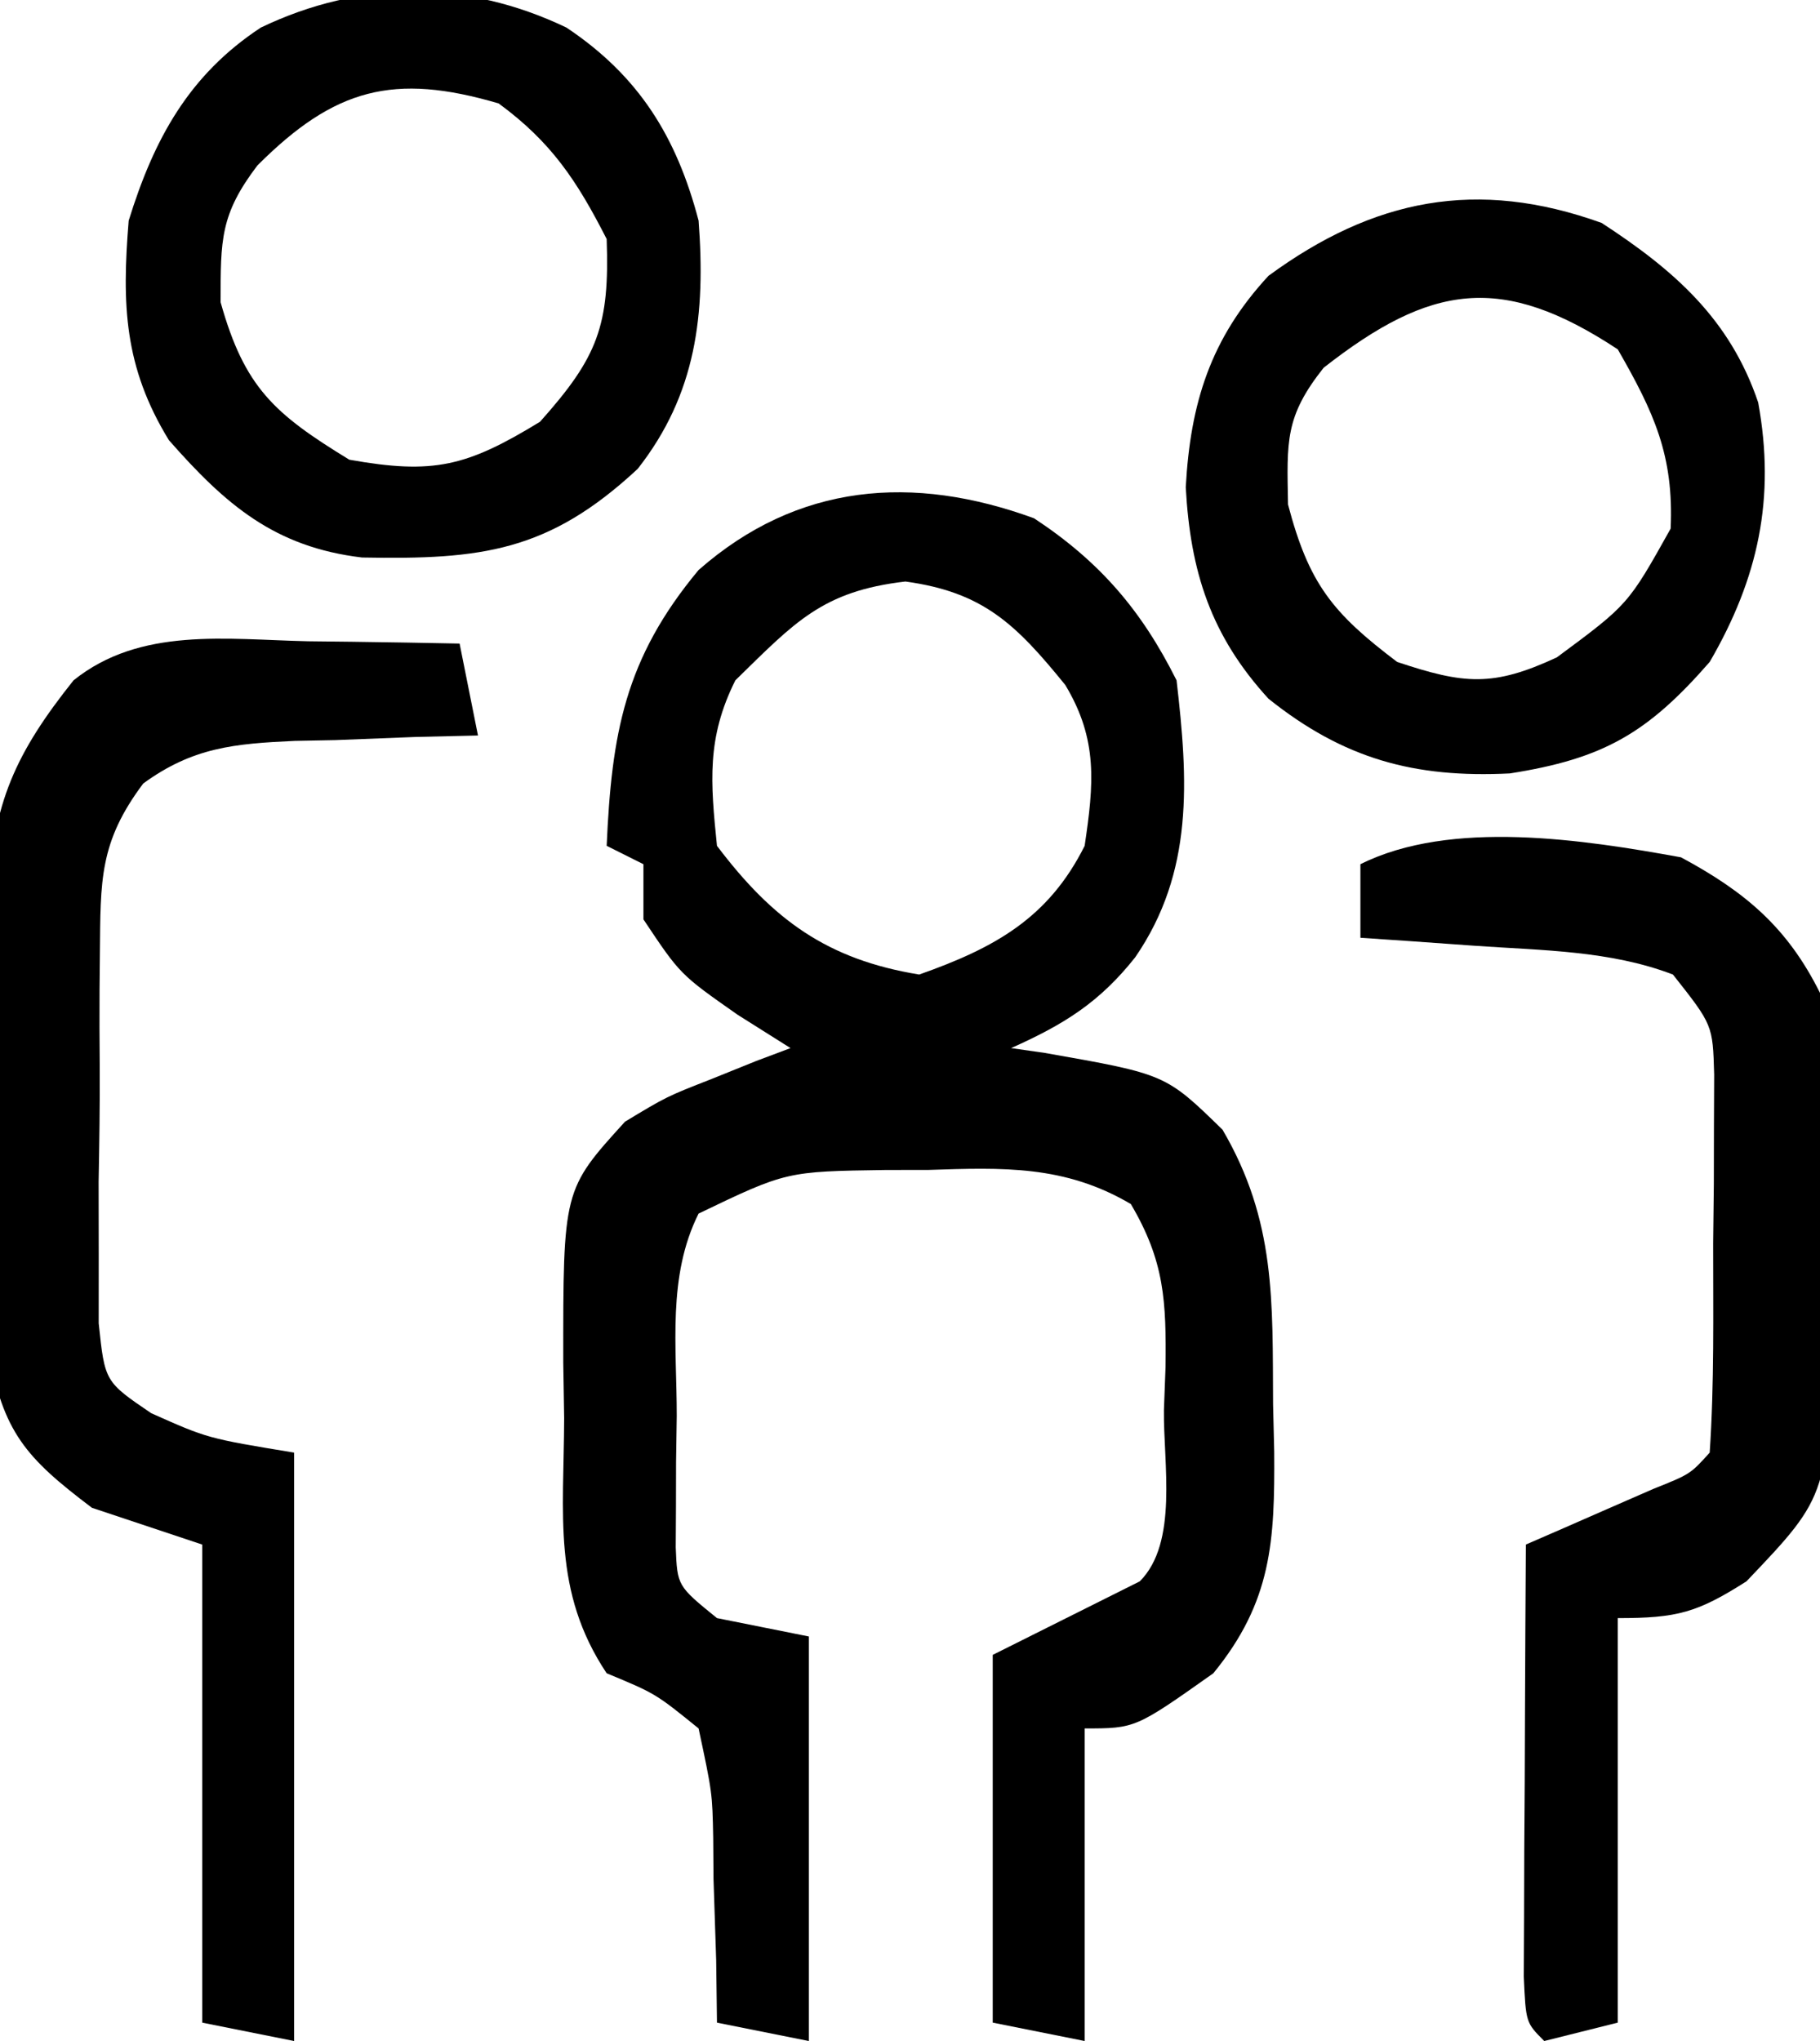 <?xml version="1.0" encoding="UTF-8"?>
<svg xmlns="http://www.w3.org/2000/svg" version="1.1" width="99" height="111">
  <path d="M0 0 C3.568 2.351 5.842 4.997 7.75 8.812 C8.381 14.246 8.695 19.229 5.5 23.875 C3.551 26.336 1.608 27.536 -1.25 28.812 C-0.647 28.899 -0.043 28.985 0.578 29.074 C7.153 30.23 7.153 30.23 10.25 33.25 C13.161 38.223 12.966 42.595 13 48.188 C13.021 49.038 13.041 49.889 13.062 50.766 C13.093 55.606 12.942 58.908 9.75 62.812 C5.509 65.812 5.509 65.812 2.75 65.812 C2.75 71.422 2.75 77.032 2.75 82.812 C1.1 82.483 -0.55 82.153 -2.25 81.812 C-2.25 75.213 -2.25 68.612 -2.25 61.812 C0.39 60.492 3.03 59.172 5.75 57.812 C7.853 55.71 7.027 51.388 7.062 48.5 C7.092 47.727 7.121 46.954 7.15 46.158 C7.19 42.589 7.103 40.41 5.262 37.293 C1.662 35.171 -1.699 35.307 -5.75 35.438 C-6.509 35.439 -7.269 35.44 -8.051 35.441 C-13.475 35.519 -13.475 35.519 -18.25 37.812 C-19.959 41.231 -19.435 45.046 -19.438 48.812 C-19.45 49.645 -19.462 50.478 -19.475 51.336 C-19.477 52.133 -19.478 52.929 -19.48 53.75 C-19.485 54.481 -19.489 55.212 -19.493 55.965 C-19.408 58.06 -19.408 58.06 -17.25 59.812 C-15.6 60.142 -13.95 60.472 -12.25 60.812 C-12.25 68.073 -12.25 75.332 -12.25 82.812 C-13.9 82.483 -15.55 82.153 -17.25 81.812 C-17.264 80.692 -17.278 79.572 -17.293 78.418 C-17.34 76.945 -17.388 75.473 -17.438 74 C-17.446 72.893 -17.446 72.893 -17.455 71.764 C-17.503 69.317 -17.503 69.317 -18.25 65.812 C-20.593 63.915 -20.593 63.915 -23.25 62.812 C-26.216 58.364 -25.579 54.17 -25.562 48.938 C-25.579 47.944 -25.595 46.95 -25.611 45.926 C-25.618 36.514 -25.618 36.514 -22.25 32.812 C-19.988 31.449 -19.988 31.449 -17.562 30.5 C-16.35 30.011 -16.35 30.011 -15.113 29.512 C-14.498 29.281 -13.884 29.05 -13.25 28.812 C-14.199 28.214 -15.148 27.616 -16.125 27 C-19.25 24.812 -19.25 24.812 -21.25 21.812 C-21.25 20.823 -21.25 19.832 -21.25 18.812 C-21.91 18.483 -22.57 18.152 -23.25 17.812 C-22.98 11.735 -22.277 7.645 -18.25 2.812 C-12.864 -1.921 -6.581 -2.405 0 0 Z M-16.25 8.812 C-17.819 11.951 -17.602 14.351 -17.25 17.812 C-14.213 21.831 -11.252 23.996 -6.25 24.812 C-2.157 23.368 0.78 21.753 2.75 17.812 C3.247 14.459 3.491 12.042 1.695 9.062 C-0.993 5.754 -2.771 4.014 -7 3.438 C-11.525 3.96 -13.017 5.655 -16.25 8.812 Z " fill="#000000" transform="translate(56.25,28.188)"></path>
  <path d="M0 0 C1.189 0.014 1.189 0.014 2.402 0.027 C4.352 0.051 6.301 0.087 8.25 0.125 C8.58 1.775 8.91 3.425 9.25 5.125 C8.141 5.151 7.033 5.177 5.891 5.203 C4.427 5.259 2.964 5.317 1.5 5.375 C0.406 5.396 0.406 5.396 -0.711 5.418 C-3.998 5.567 -6.265 5.771 -8.958 7.735 C-11.353 10.929 -11.281 13.004 -11.316 16.973 C-11.323 17.626 -11.329 18.279 -11.335 18.952 C-11.342 20.328 -11.339 21.704 -11.326 23.079 C-11.313 25.185 -11.347 27.287 -11.385 29.393 C-11.386 30.732 -11.384 32.071 -11.379 33.41 C-11.38 34.626 -11.38 35.841 -11.381 37.094 C-11.048 40.268 -11.048 40.268 -8.523 41.982 C-5.454 43.351 -5.454 43.351 -0.75 44.125 C-0.75 54.685 -0.75 65.245 -0.75 76.125 C-2.4 75.795 -4.05 75.465 -5.75 75.125 C-5.75 66.545 -5.75 57.965 -5.75 49.125 C-7.73 48.465 -9.71 47.805 -11.75 47.125 C-15.351 44.404 -16.594 43.016 -17.381 38.531 C-17.407 37.158 -17.405 35.784 -17.379 34.41 C-17.381 33.677 -17.384 32.943 -17.386 32.188 C-17.385 30.642 -17.372 29.096 -17.347 27.551 C-17.313 25.198 -17.326 22.848 -17.346 20.494 C-17.339 18.987 -17.329 17.48 -17.316 15.973 C-17.321 15.276 -17.326 14.579 -17.331 13.86 C-17.212 8.855 -15.848 6.006 -12.75 2.125 C-9.114 -0.794 -4.438 -0.096 0 0 Z " fill="#000000" transform="translate(16.75,34.875)"></path>
  <path d="M0 0 C3.508 1.883 5.795 3.824 7.562 7.375 C8.282 11.907 8.215 16.358 8.125 20.938 C8.136 22.156 8.147 23.375 8.158 24.631 C8.076 34.642 8.076 34.642 3.562 39.375 C0.878 41.083 -0.199 41.375 -3.438 41.375 C-3.438 48.635 -3.438 55.895 -3.438 63.375 C-5.418 63.87 -5.418 63.87 -7.438 64.375 C-8.438 63.375 -8.438 63.375 -8.551 60.875 C-8.546 59.791 -8.541 58.707 -8.535 57.59 C-8.532 56.42 -8.529 55.25 -8.525 54.045 C-8.517 52.813 -8.509 51.582 -8.5 50.312 C-8.495 49.077 -8.491 47.841 -8.486 46.568 C-8.474 43.504 -8.458 40.439 -8.438 37.375 C-7.799 37.098 -7.161 36.821 -6.504 36.535 C-5.678 36.173 -4.851 35.811 -4 35.438 C-2.764 34.898 -2.764 34.898 -1.504 34.348 C0.507 33.544 0.507 33.544 1.562 32.375 C1.815 28.59 1.748 24.792 1.75 21 C1.768 19.399 1.768 19.399 1.787 17.766 C1.789 16.742 1.791 15.719 1.793 14.664 C1.797 13.723 1.801 12.781 1.805 11.811 C1.729 9.117 1.729 9.117 -0.438 6.375 C-3.854 5.066 -7.567 5.066 -11.188 4.812 C-12.358 4.729 -13.528 4.645 -14.734 4.559 C-15.626 4.498 -16.518 4.437 -17.438 4.375 C-17.438 3.055 -17.438 1.735 -17.438 0.375 C-12.513 -2.087 -5.268 -0.958 0 0 Z " fill="#000000" transform="translate(91.438,46.625)"></path>
  <path d="M0 0 C3.914 2.553 6.975 5.209 8.512 9.762 C9.462 14.963 8.523 19.319 5.875 23.875 C2.486 27.759 0.085 29.141 -5 29.938 C-10.201 30.196 -14.04 29.141 -18.125 25.875 C-21.26 22.447 -22.374 18.975 -22.625 14.375 C-22.375 9.789 -21.274 6.279 -18.125 2.875 C-12.408 -1.316 -6.781 -2.441 0 0 Z M-15.125 7.875 C-17.234 10.534 -17.125 11.862 -17.062 15.312 C-15.931 19.61 -14.653 21.21 -11.125 23.875 C-7.491 25.086 -5.925 25.247 -2.438 23.625 C1.443 20.752 1.443 20.752 3.75 16.625 C3.931 12.648 2.846 10.308 0.875 6.875 C-5.433 2.715 -9.291 3.309 -15.125 7.875 Z " fill="#000000" transform="translate(87.125,12.125)"></path>
  <path d="M0 0 C3.942 2.628 5.994 5.946 7.188 10.5 C7.571 15.572 7.075 19.926 3.875 24 C-0.97 28.507 -4.627 28.941 -11.117 28.82 C-15.88 28.254 -18.552 25.934 -21.625 22.438 C-24.062 18.461 -24.187 15.073 -23.812 10.5 C-22.442 6.076 -20.549 2.583 -16.625 0 C-11.205 -2.6 -5.42 -2.6 0 0 Z M-16.812 7.5 C-18.834 10.165 -18.812 11.53 -18.812 14.938 C-17.51 19.579 -15.897 21.004 -11.812 23.5 C-7.227 24.319 -5.423 23.873 -1.438 21.438 C1.713 17.912 2.353 16.208 2.188 11.5 C0.575 8.335 -0.819 6.229 -3.688 4.125 C-9.398 2.446 -12.614 3.302 -16.812 7.5 Z " fill="#000000" transform="translate(30.812,1.5)"></path>
  <path d="" fill="#000000" transform="translate(0,0)"></path>
  <path d="" fill="#000000" transform="translate(0,0)"></path>
  <path d="" fill="#000000" transform="translate(0,0)"></path>
  <path d="" fill="#000000" transform="translate(0,0)"></path>
  <path d="" fill="#000000" transform="translate(0,0)"></path>
  <path d="" fill="#000000" transform="translate(0,0)"></path>
  <path d="" fill="#000000" transform="translate(0,0)"></path>
  <path d="" fill="#000000" transform="translate(0,0)"></path>
</svg>
